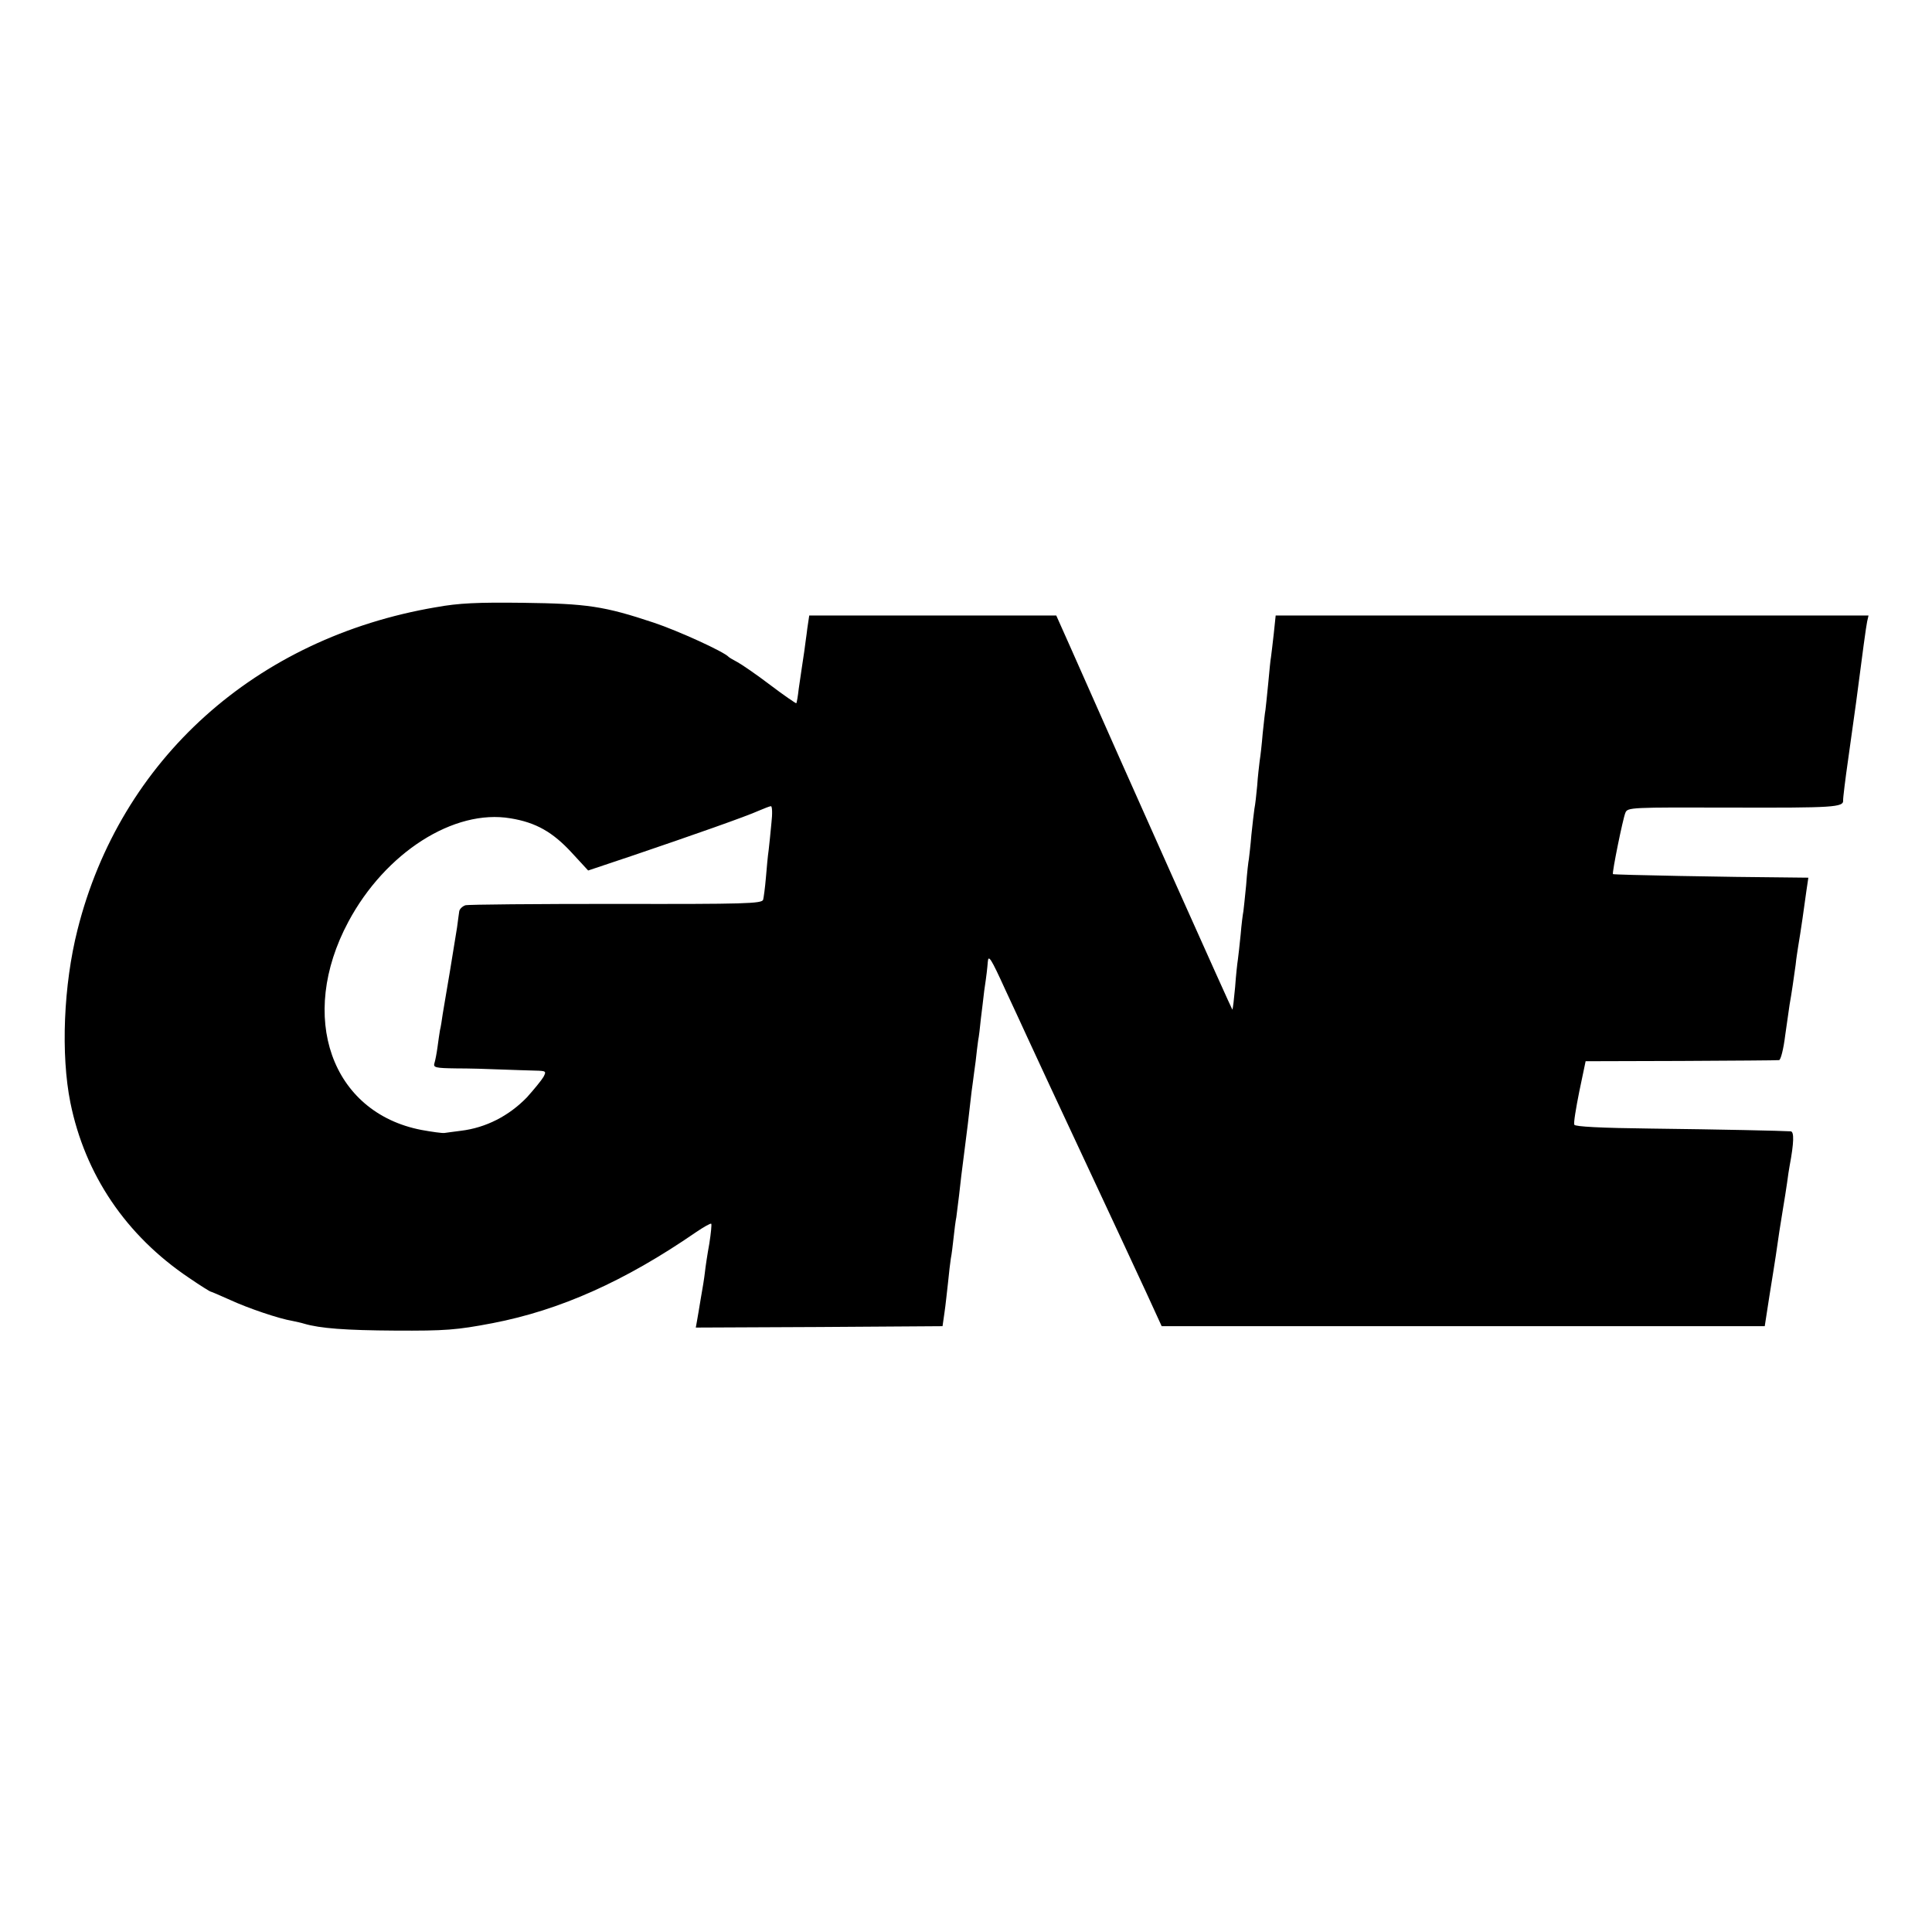 <?xml version="1.0" standalone="no"?>
<!DOCTYPE svg PUBLIC "-//W3C//DTD SVG 20010904//EN"
 "http://www.w3.org/TR/2001/REC-SVG-20010904/DTD/svg10.dtd">
<svg version="1.0" xmlns="http://www.w3.org/2000/svg"
 width="700pt" height="700pt" viewBox="0 0 700 700"
 preserveAspectRatio="xMidYMid meet">
<g transform="translate(0,700) scale(0.1,-0.1)"
fill="#000000" stroke="none">
<path d="M1580 4800 c-654 -111 -1144 -552 -1299 -1168 -51 -201 -61 -453 -26
-627 53 -261 201 -481 430 -635 41 -28 76 -50 79 -50 2 0 34 -14 70 -30 65
-30 177 -68 226 -76 14 -3 33 -7 42 -10 58 -17 150 -24 330 -25 181 -1 222 2
353 27 244 47 479 152 736 329 28 19 54 34 56 31 2 -2 -1 -34 -7 -72 -7 -38
-14 -85 -16 -104 -2 -19 -9 -62 -15 -95 -5 -33 -12 -70 -14 -83 l-4 -22 447 2
447 3 7 49 c4 26 9 76 13 110 3 33 8 72 10 86 3 14 7 48 10 75 3 28 7 61 10
75 2 14 6 50 10 80 3 30 12 105 20 165 8 61 17 135 20 165 3 30 8 66 10 80 2
14 6 48 10 75 3 28 7 61 9 75 3 14 7 50 10 80 4 30 9 75 12 100 9 60 11 81 13
105 2 28 12 12 63 -100 26 -55 62 -134 81 -175 30 -65 85 -184 282 -605 18
-38 46 -99 63 -135 17 -36 55 -119 86 -185 l55 -120 1093 0 1092 0 17 110 c10
61 20 126 23 145 9 65 17 115 26 170 5 30 12 73 15 95 3 23 7 50 9 60 16 85
17 125 4 126 -32 2 -254 7 -507 10 -180 2 -275 7 -277 14 -3 6 6 60 18 120
l23 110 345 1 c190 1 350 2 356 3 6 1 16 40 22 89 7 48 14 98 16 112 7 38 16
101 22 145 2 22 7 51 9 65 9 52 24 157 30 203 l7 47 -89 1 c-181 1 -617 9
-619 12 -4 4 36 201 45 222 8 20 17 20 390 19 362 -1 401 1 399 26 -1 5 9 85
17 140 9 66 26 188 30 215 24 185 36 274 40 293 l5 22 -1074 0 -1074 0 -7 -67
c-4 -38 -9 -75 -10 -84 -2 -9 -6 -52 -10 -95 -4 -43 -9 -87 -10 -96 -2 -9 -6
-48 -10 -85 -3 -37 -8 -82 -11 -100 -2 -17 -7 -58 -9 -90 -3 -32 -7 -69 -10
-83 -2 -14 -7 -56 -11 -95 -3 -38 -8 -78 -9 -87 -2 -9 -7 -52 -10 -95 -4 -43
-9 -86 -10 -95 -2 -9 -7 -48 -10 -85 -4 -37 -8 -78 -10 -90 -2 -12 -7 -57 -10
-100 -4 -43 -8 -79 -10 -81 -1 -2 -382 849 -588 1316 l-50 112 -447 0 -448 0
-7 -47 c-3 -27 -9 -64 -11 -83 -3 -19 -7 -46 -9 -60 -2 -14 -7 -47 -11 -75 -3
-27 -7 -51 -9 -53 -1 -1 -44 28 -94 66 -50 38 -104 75 -119 83 -15 8 -29 16
-32 19 -17 19 -184 95 -271 124 -180 60 -242 69 -474 72 -165 2 -233 -1 -315
-16z m1215 -782 c-3 -35 -8 -79 -10 -98 -3 -19 -7 -64 -10 -100 -3 -36 -8 -72
-10 -80 -5 -14 -65 -16 -533 -15 -290 0 -536 -2 -546 -5 -11 -4 -20 -13 -22
-21 -1 -8 -5 -34 -8 -59 -4 -25 -16 -97 -26 -160 -11 -63 -22 -132 -26 -154
-3 -21 -7 -48 -10 -59 -2 -12 -6 -39 -9 -62 -3 -22 -8 -48 -11 -57 -5 -16 4
-18 78 -19 46 0 119 -2 163 -4 44 -2 99 -3 123 -4 41 -1 42 -2 31 -23 -7 -12
-34 -45 -60 -74 -65 -67 -148 -110 -239 -121 -25 -3 -52 -7 -60 -8 -8 -1 -45
4 -83 11 -327 63 -449 410 -265 754 134 251 383 410 588 375 92 -15 153 -50
222 -125 l59 -64 167 56 c206 70 406 140 452 161 19 8 39 16 43 16 5 1 6 -27
2 -61z"/>
</g>
</svg>
